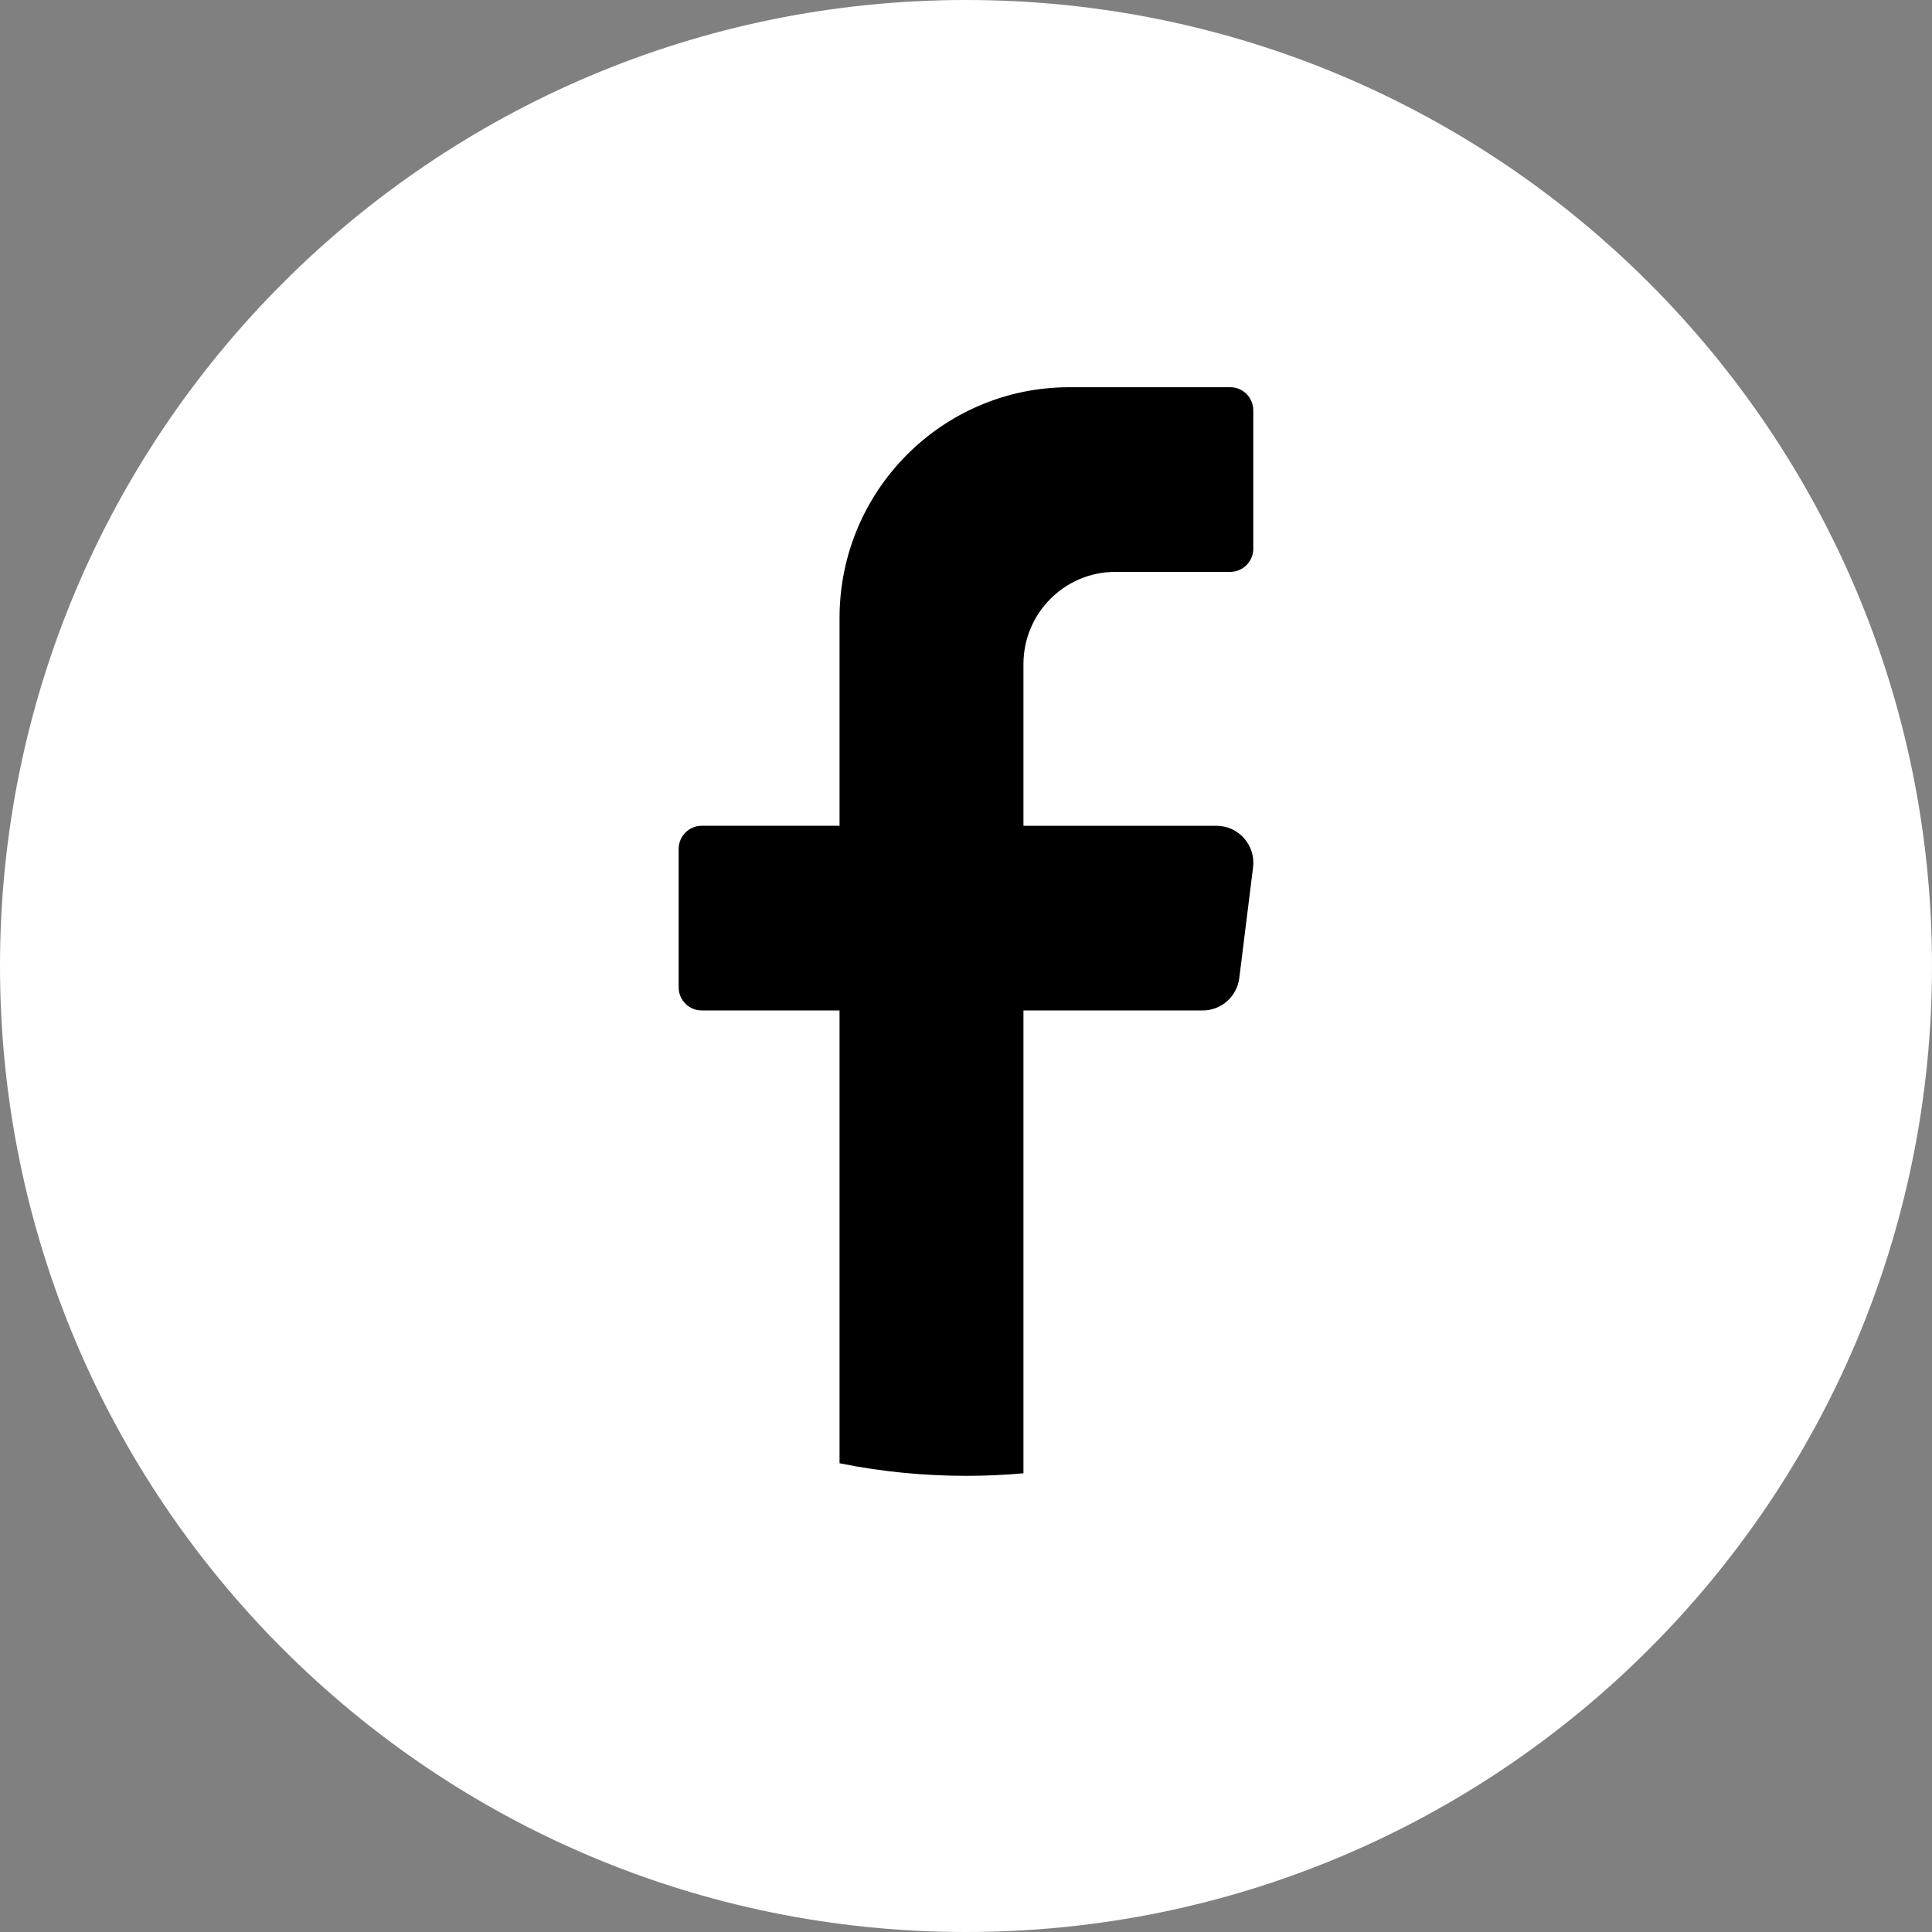 <?xml version="1.0" encoding="UTF-8"?>
<svg id="_レイヤー_1" xmlns="http://www.w3.org/2000/svg" version="1.1" viewBox="0 0 740 740">
  <rect x="0" y="0" width="740" height="740" fill="#808080" stroke="none"/>
  <!-- Generator: Adobe Illustrator 30.0.0, SVG Export Plug-In . SVG Version: 2.1.1 Build 123)  -->
  <defs>
    <style>
      .st0 {
        fill: #fff;
      }
    </style>
  </defs>
  <path class="st0" d="M370,0h0c204.35,0,370,165.65,370,370h0c0,204.35-165.65,370-370,370h0C165.65,740,0,574.35,0,370h0C0,165.65,165.65,0,370,0Z"/>
  <path d="M479.95,332.23l-5.28,42.39c-.89,7.09-6.89,12.41-14,12.41h-68.67v177.27c-7.25.66-14.58.98-22,.98-16.58,0-32.79-1.66-48.44-4.82v-173.44h-52.82c-4.85,0-8.8-3.98-8.8-8.84v-53.05c0-4.86,3.96-8.84,8.8-8.84h52.82v-79.57c0-48.83,39.42-88.41,88.05-88.41h61.62c4.85,0,8.8,3.98,8.8,8.84v53.05c0,4.86-3.96,8.84-8.8,8.84h-44.02c-19.44,0-35.21,15.83-35.21,35.37v61.89h73.95c8.49,0,15.05,7.47,14,15.92Z"/>
</svg>
